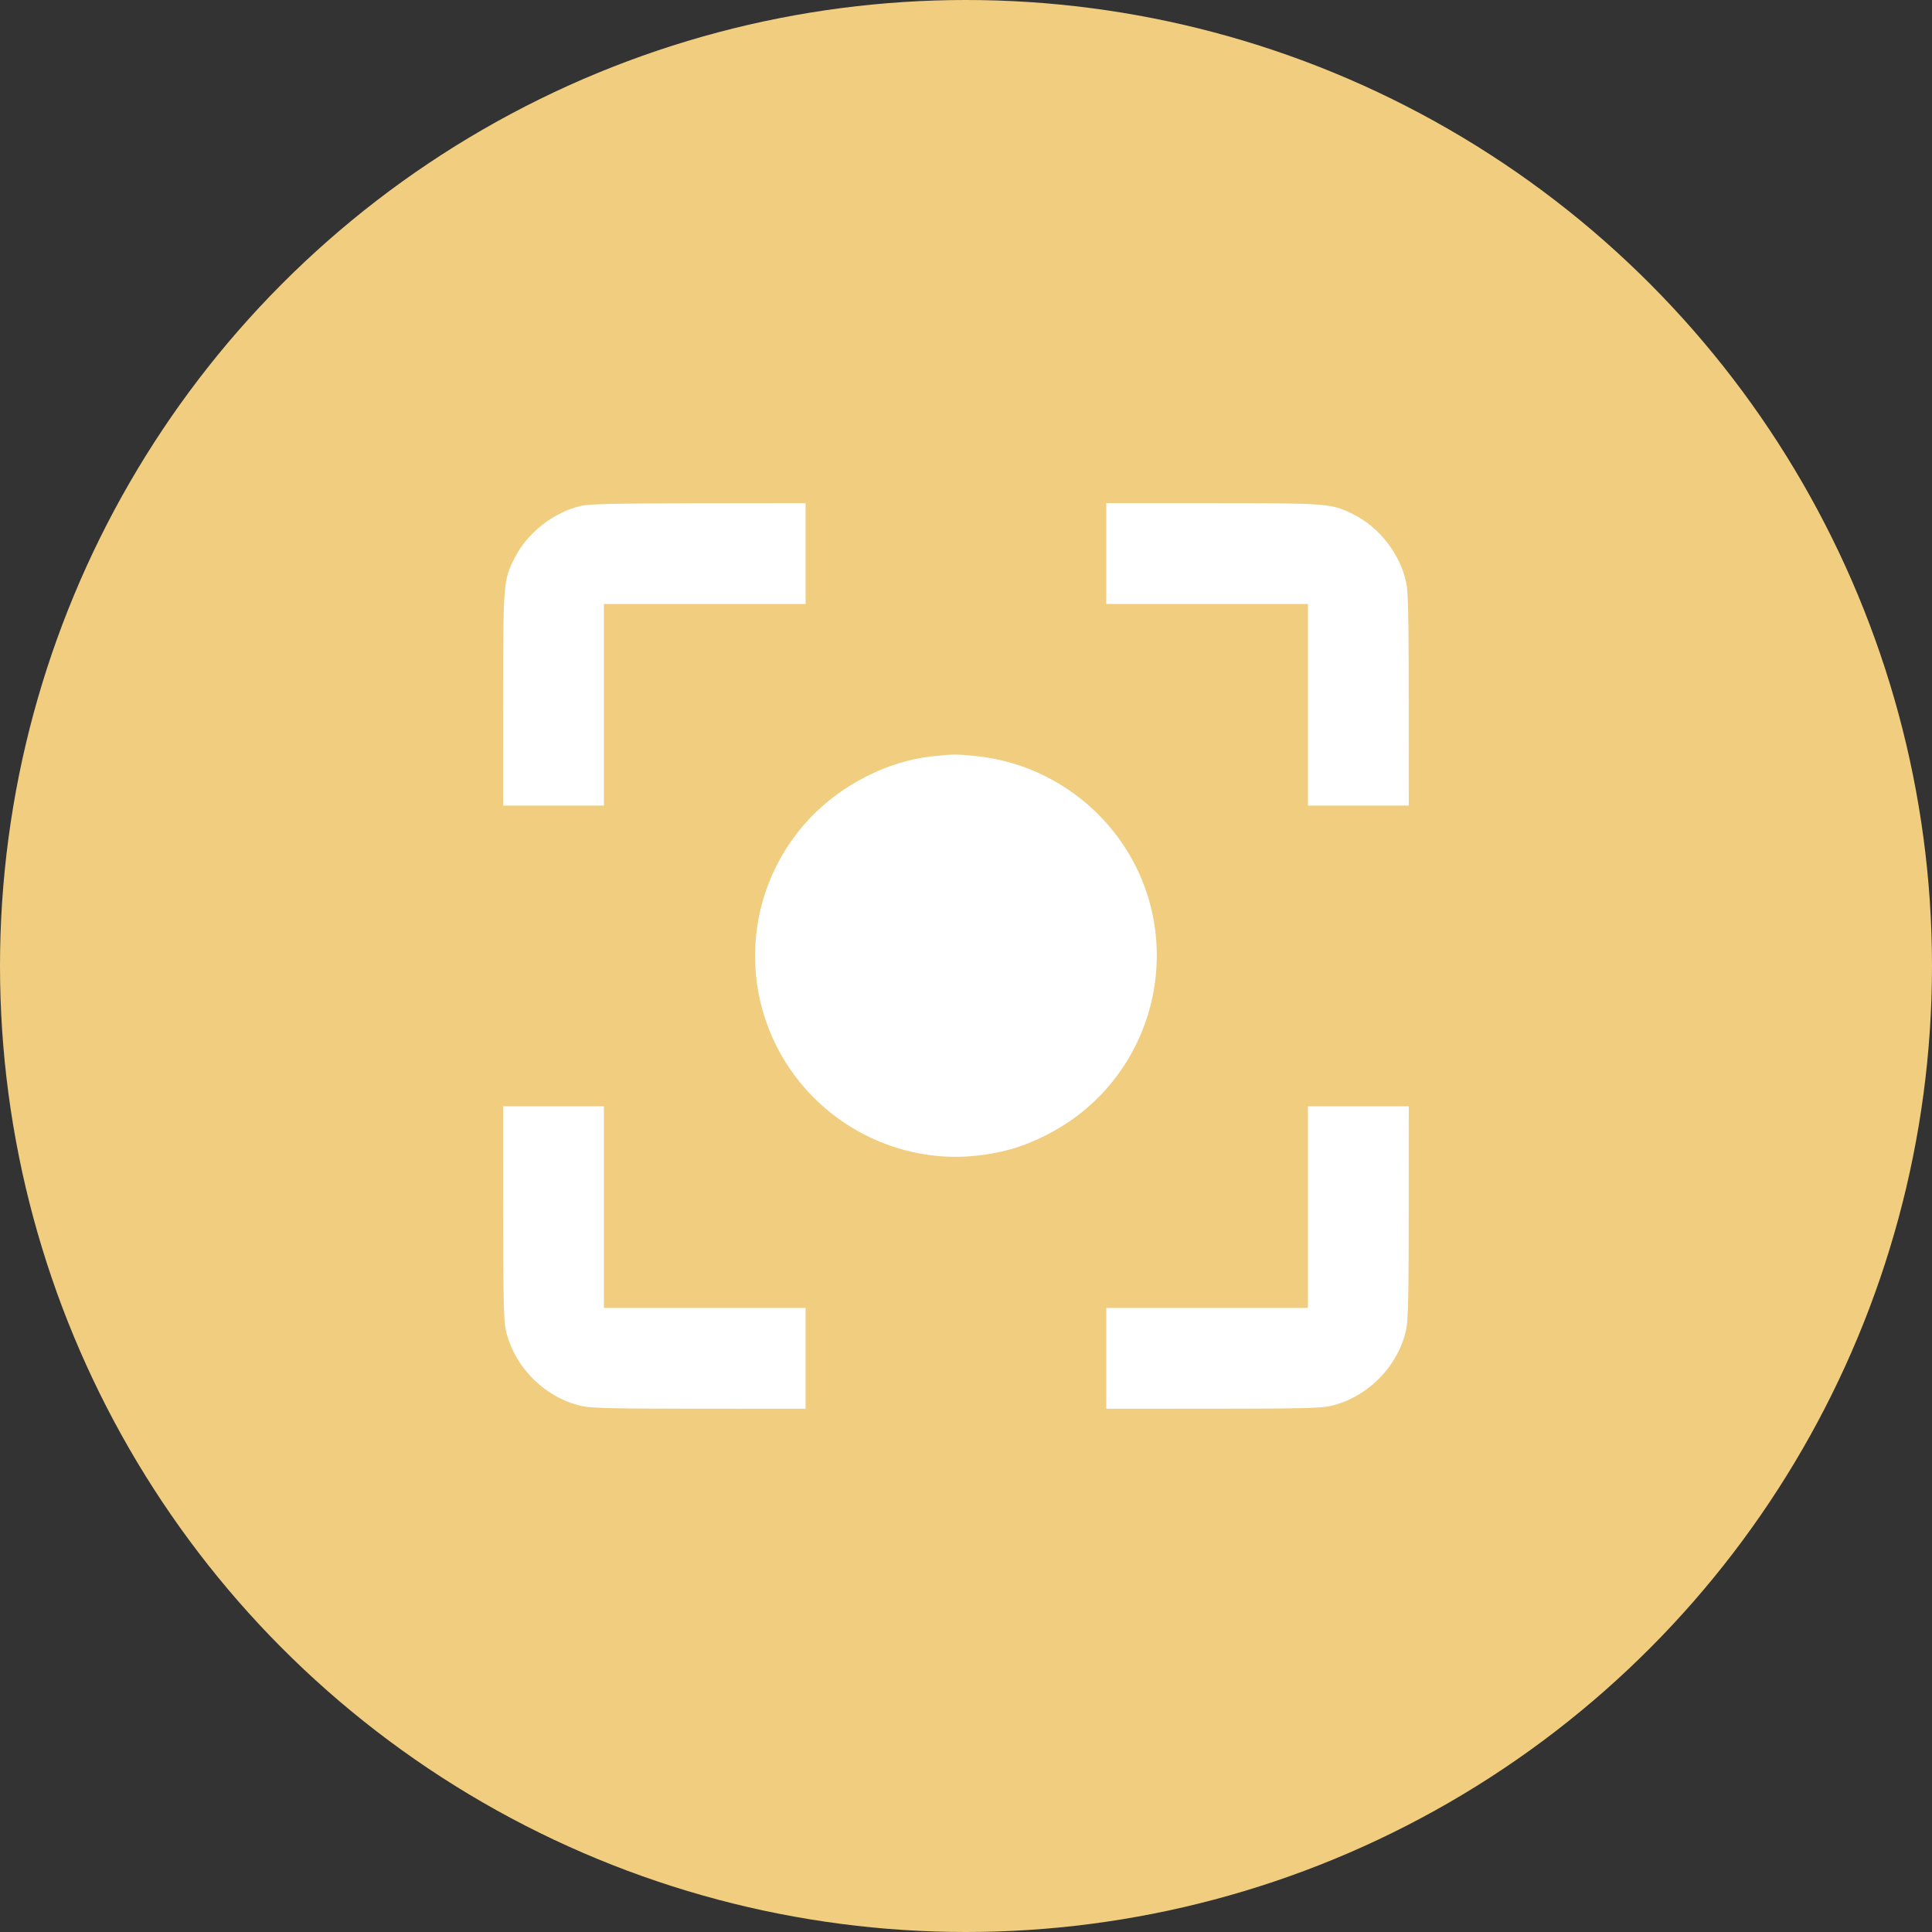 <?xml version="1.0" encoding="UTF-8"?> <svg xmlns="http://www.w3.org/2000/svg" width="96" height="96" viewBox="0 0 96 96" fill="none"><rect x="0" y="0" width="96" height="96" fill="#333333" stroke="none"/> <circle cx="48" cy="48" r="48" fill="#F0CD7F"></circle> <path fill-rule="evenodd" clip-rule="evenodd" d="M28.904 25.13C27.544 25.426 26.205 26.466 25.576 27.716C25.011 28.837 25.003 28.931 25.002 34.778L25 40.029H27.505H30.01V35.02V30.01H35.02H40.029V27.505V25L34.734 25.007C30.69 25.012 29.312 25.041 28.904 25.13ZM54.971 27.505V30.01H59.98H64.99V35.02V40.029H67.495H70L69.999 34.778C69.997 30.612 69.971 29.406 69.874 28.945C69.578 27.548 68.552 26.214 67.284 25.576C66.162 25.011 66.069 25.003 60.222 25.002L54.971 25V27.505ZM46.313 37.581C44.113 37.823 41.83 38.979 40.248 40.652C36.608 44.503 36.608 50.497 40.248 54.348C42.376 56.599 45.454 57.75 48.489 57.429C49.757 57.296 50.747 57.013 51.864 56.465C57.928 53.49 59.379 45.547 54.752 40.652C53.123 38.929 50.917 37.832 48.573 37.578C47.565 37.469 47.325 37.469 46.313 37.581ZM25.002 60.222C25.003 64.388 25.029 65.594 25.126 66.055C25.519 67.908 27.092 69.481 28.945 69.874C29.406 69.971 30.612 69.997 34.778 69.999L40.029 70V67.495V64.99H35.02H30.01V59.98V54.971H27.505H25L25.002 60.222ZM64.99 59.98V64.99H59.98H54.971V67.495V70L60.222 69.999C64.388 69.997 65.594 69.971 66.055 69.874C67.908 69.481 69.481 67.908 69.874 66.055C69.971 65.594 69.997 64.388 69.999 60.222L70 54.971H67.495H64.99V59.98Z" fill="white"></path> </svg> 